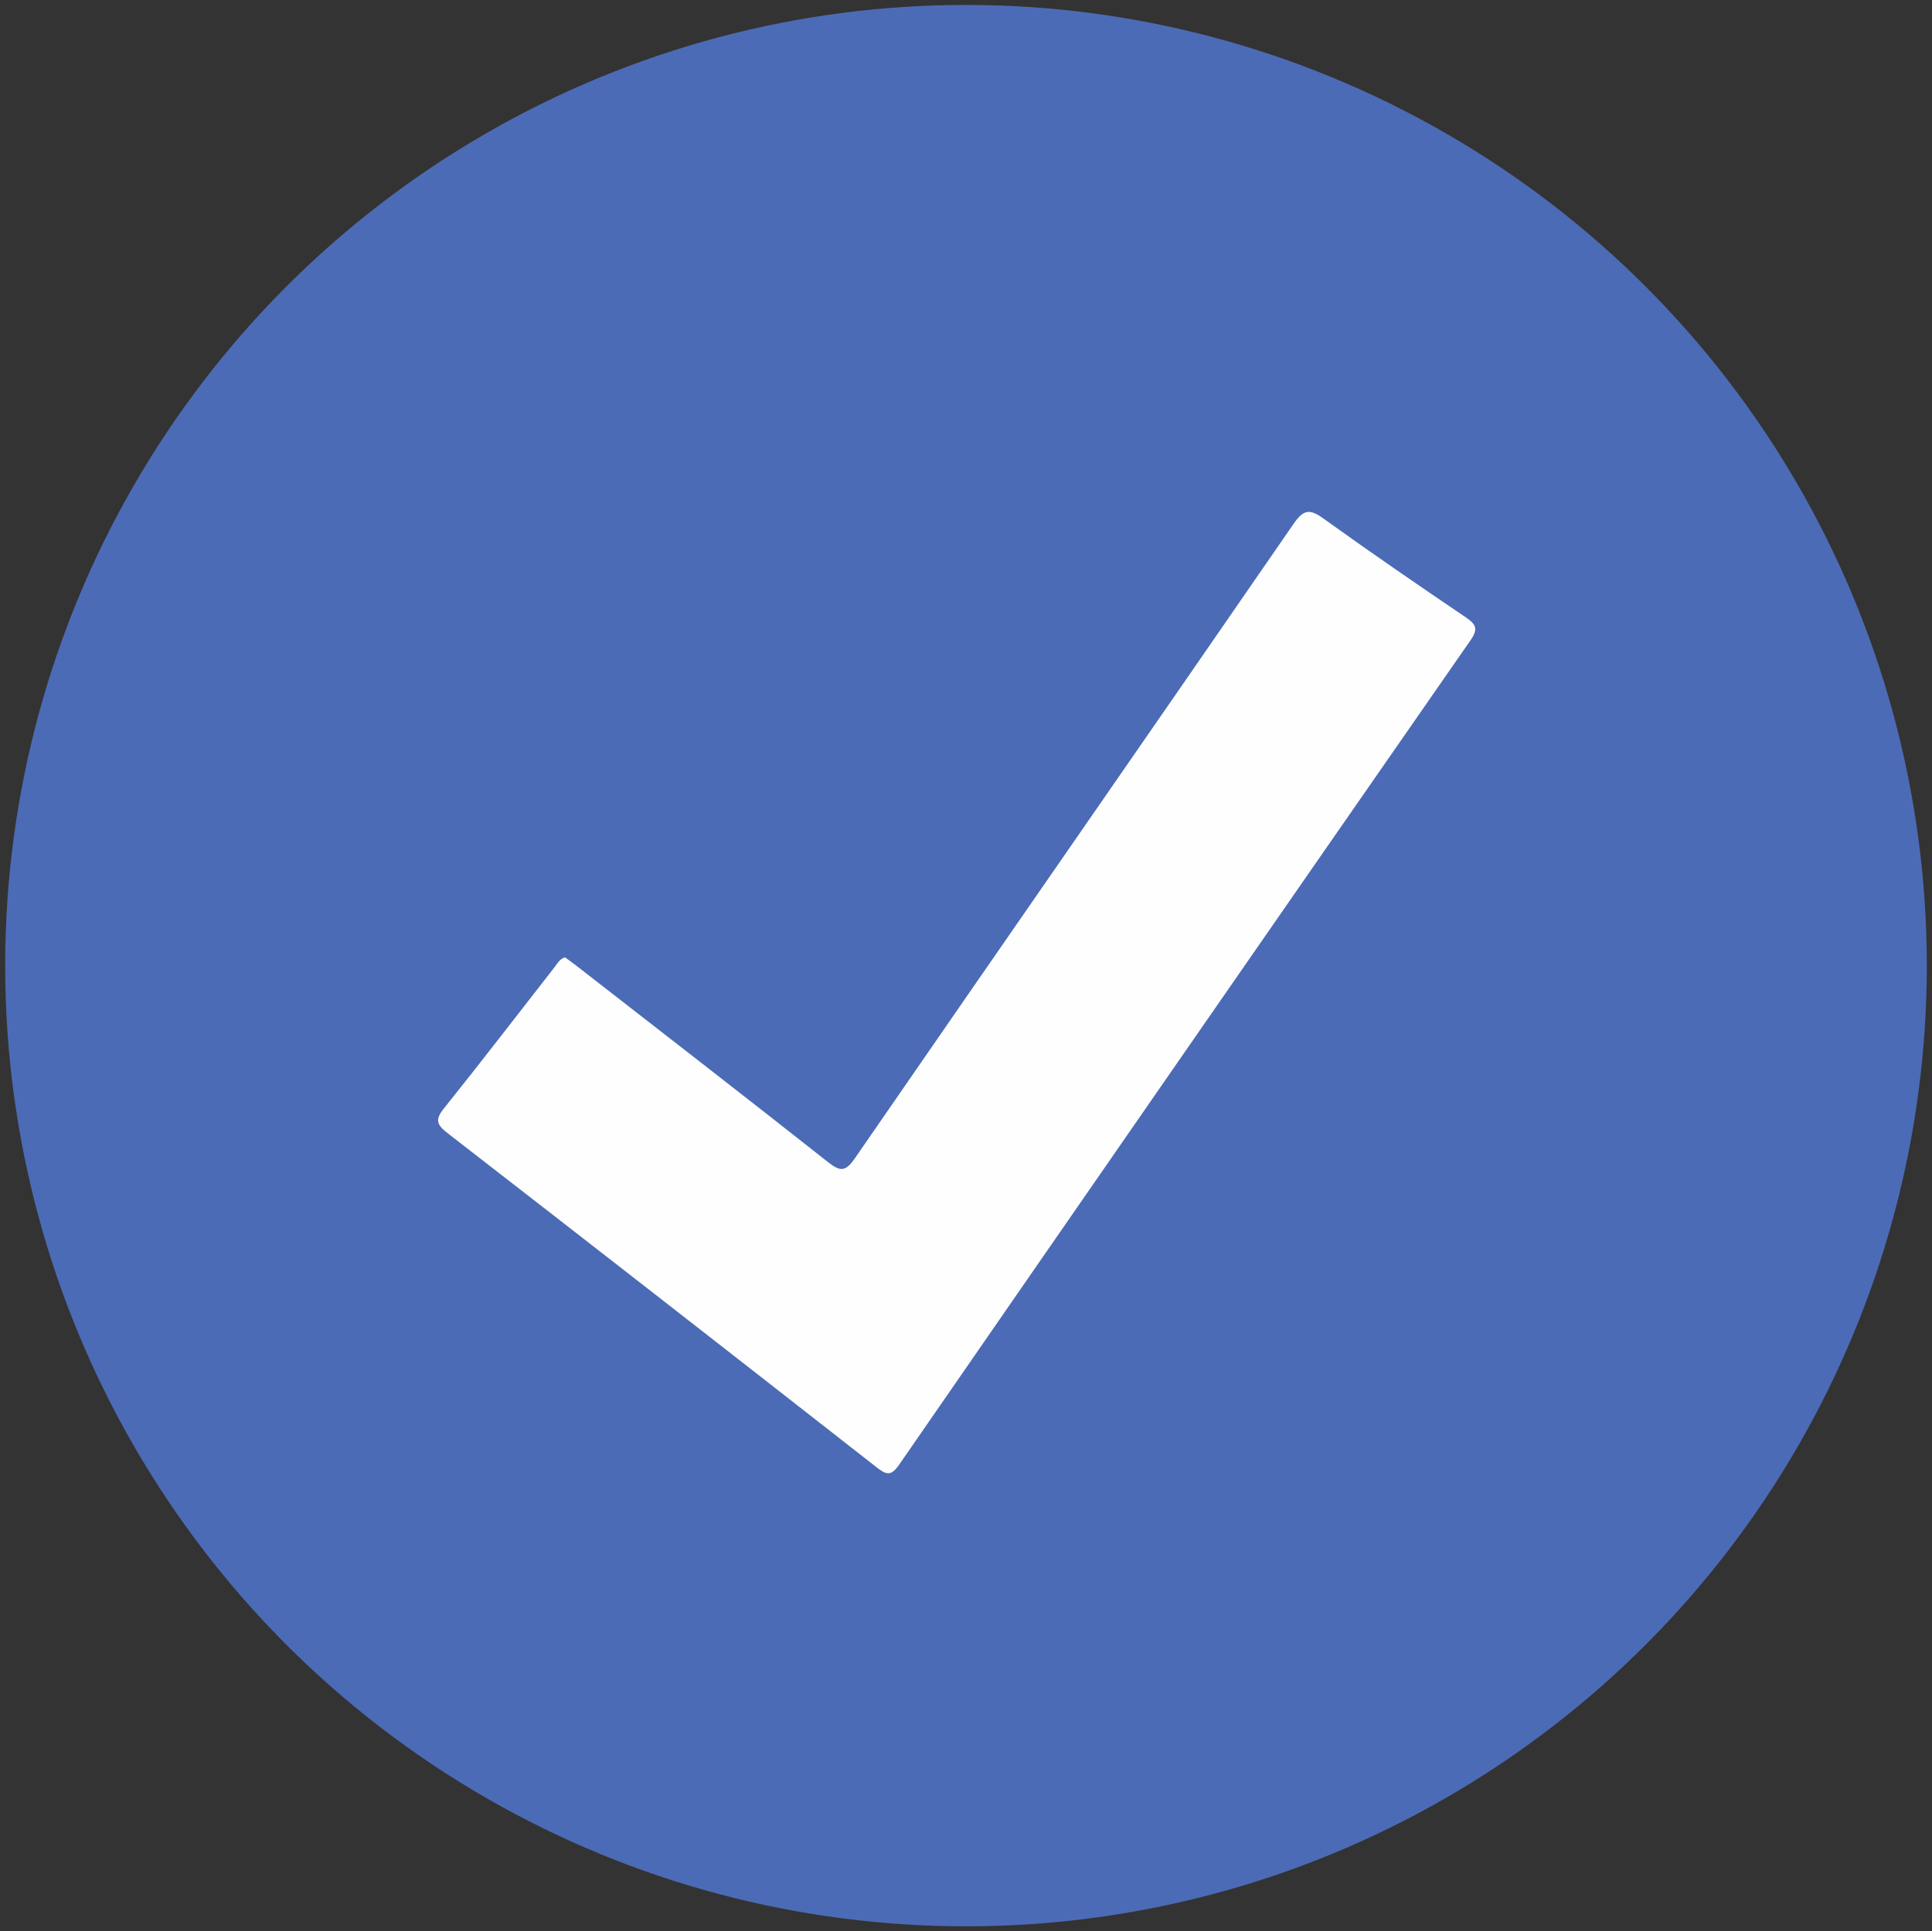 <svg version="1.1" id="Layer_1" xmlns="http://www.w3.org/2000/svg" xmlns:xlink="http://www.w3.org/1999/xlink" x="0px" y="0px"
	 width="409.196px" height="409.089px" viewBox="0 0 409.196 409.089" enable-background="new 0 0 409.196 409.089"
	 xml:space="preserve">
	<rect x="0" y="0" width="409.196" height="409.089" fill="#333333" stroke="none"/>
	<circle fill="#4c6bb6" cx="204.598" cy="204.544" r="203.5"/>
	<path fill="#FEFEFE" d="M119.676,202.787c1.024,0.763,1.99,1.456,2.927,2.186c17.619,13.714,35.281,27.374,52.8,41.215
		c2.627,2.075,3.729,1.965,5.666-0.842c30.932-44.841,62.023-89.572,92.939-134.424c2.116-3.07,3.445-3.136,6.313-1.072
		c9.919,7.14,19.999,14.06,30.122,20.911c2.208,1.495,2.681,2.46,1.011,4.864c-40.41,58.156-80.748,116.363-121.011,174.62
		c-1.708,2.473-2.69,2.199-4.786,0.559c-30.246-23.673-60.539-47.285-90.901-70.808c-2.326-1.802-2.616-2.864-0.707-5.241
		c7.904-9.843,15.579-19.871,23.353-29.819C118.029,204.133,118.518,203.133,119.676,202.787"/>
</svg>
